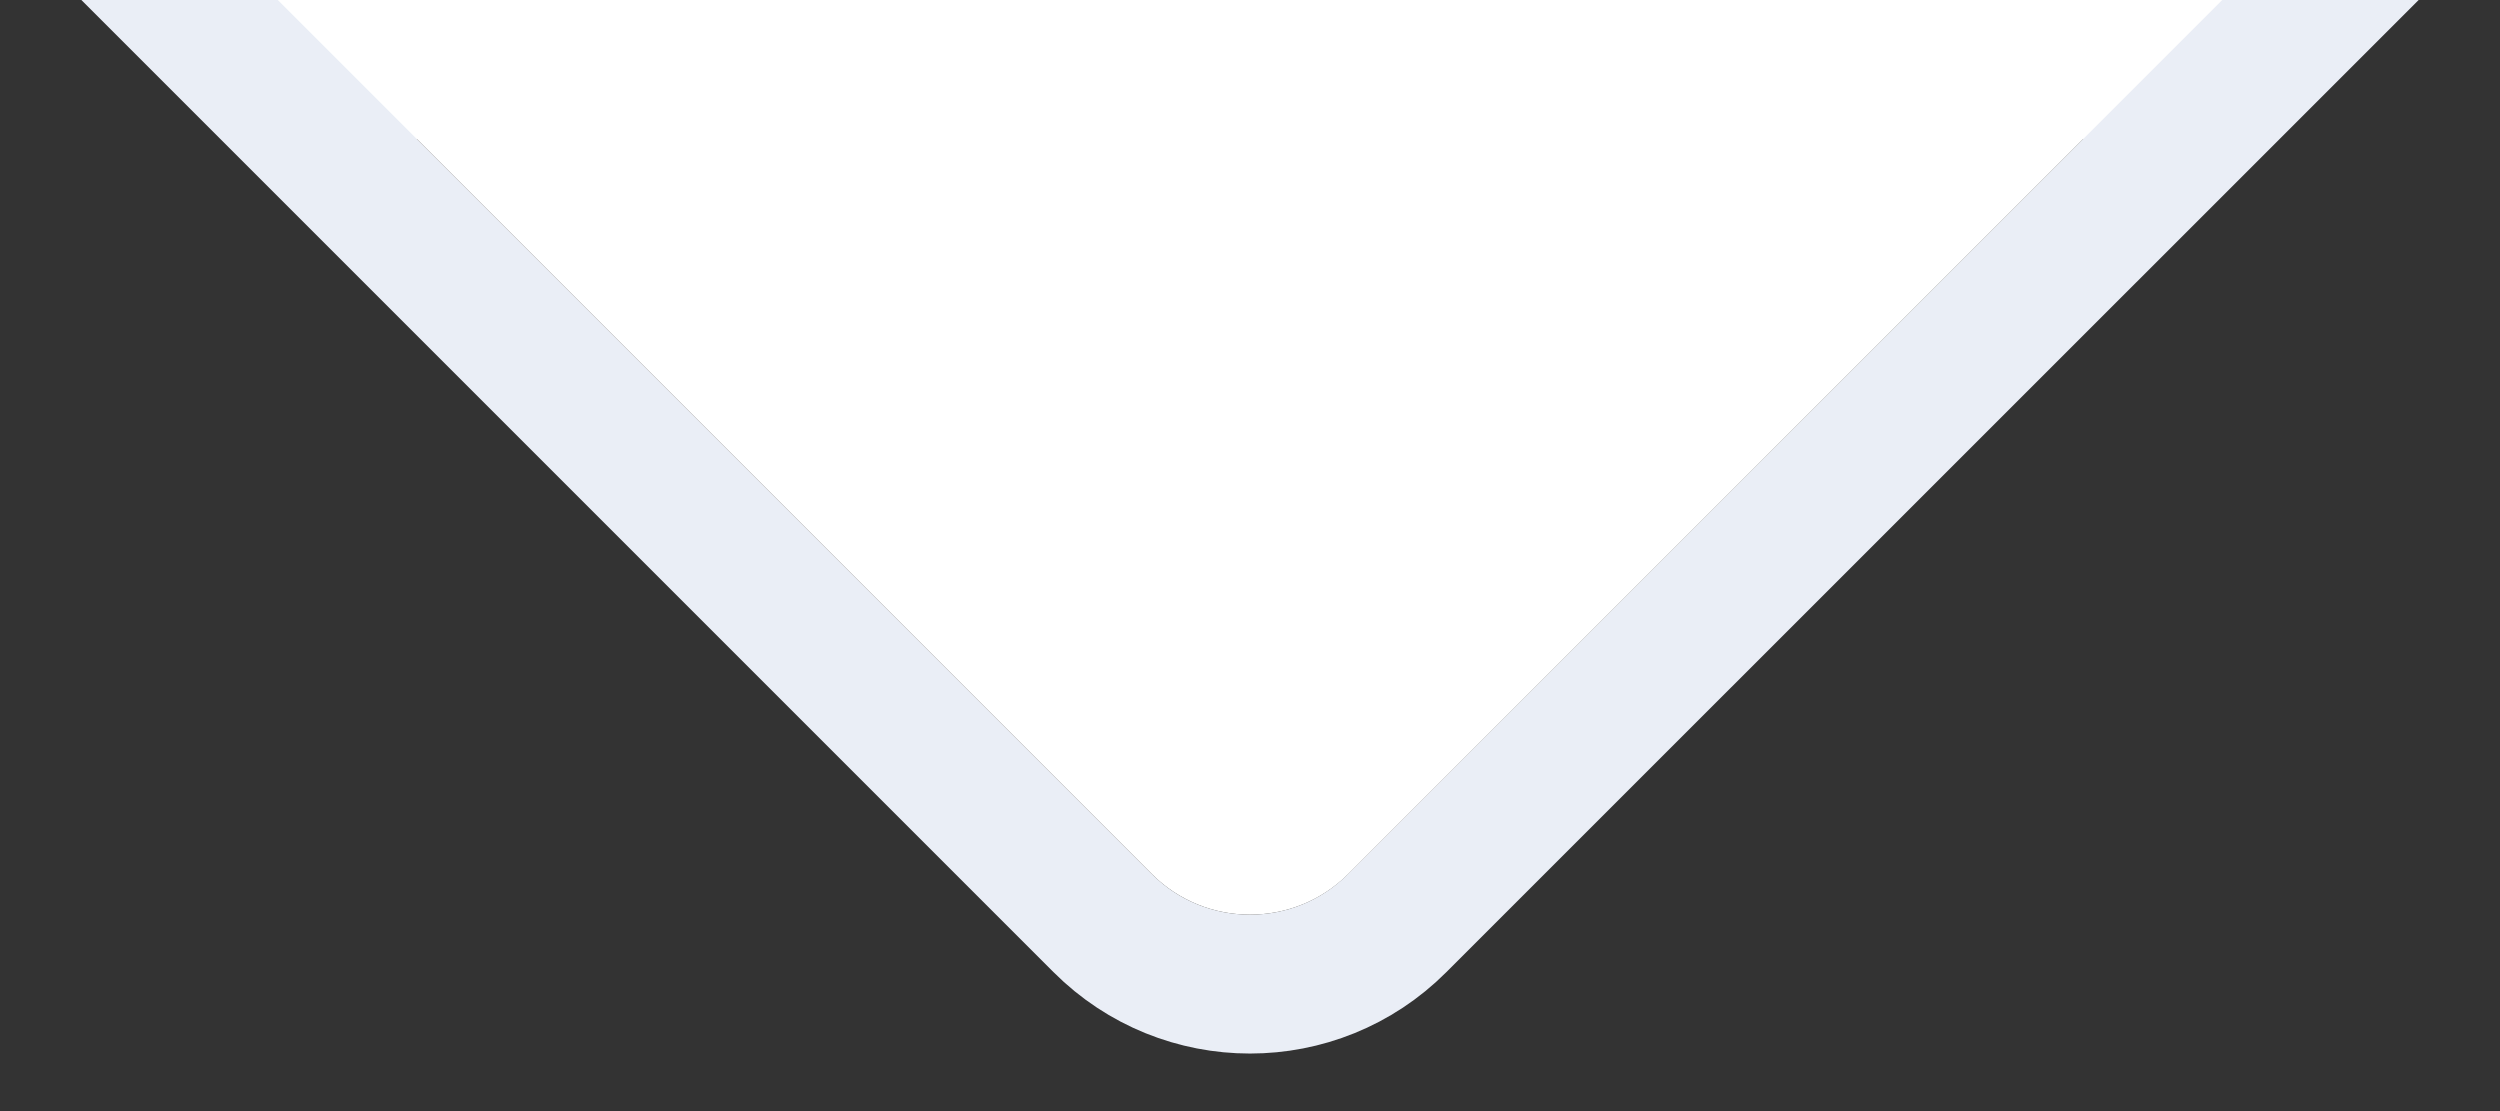 <svg width="18" height="8" viewBox="0 0 18 8" fill="none" xmlns="http://www.w3.org/2000/svg">
<rect x="0" y="0" width="18" height="8" fill="#333333" stroke="none"/>
<path d="M7.939 6.646C8.525 7.232 9.475 7.232 10.06 6.646L16.207 0.5L1.793 0.5L7.939 6.646Z" stroke="#EAEEF6"/>
<path fill-rule="evenodd" clip-rule="evenodd" d="M16 9.53674e-07L2 0L8.293 6.293C8.683 6.683 9.317 6.683 9.707 6.293L16 9.53674e-07Z" fill="white"/>
</svg>
